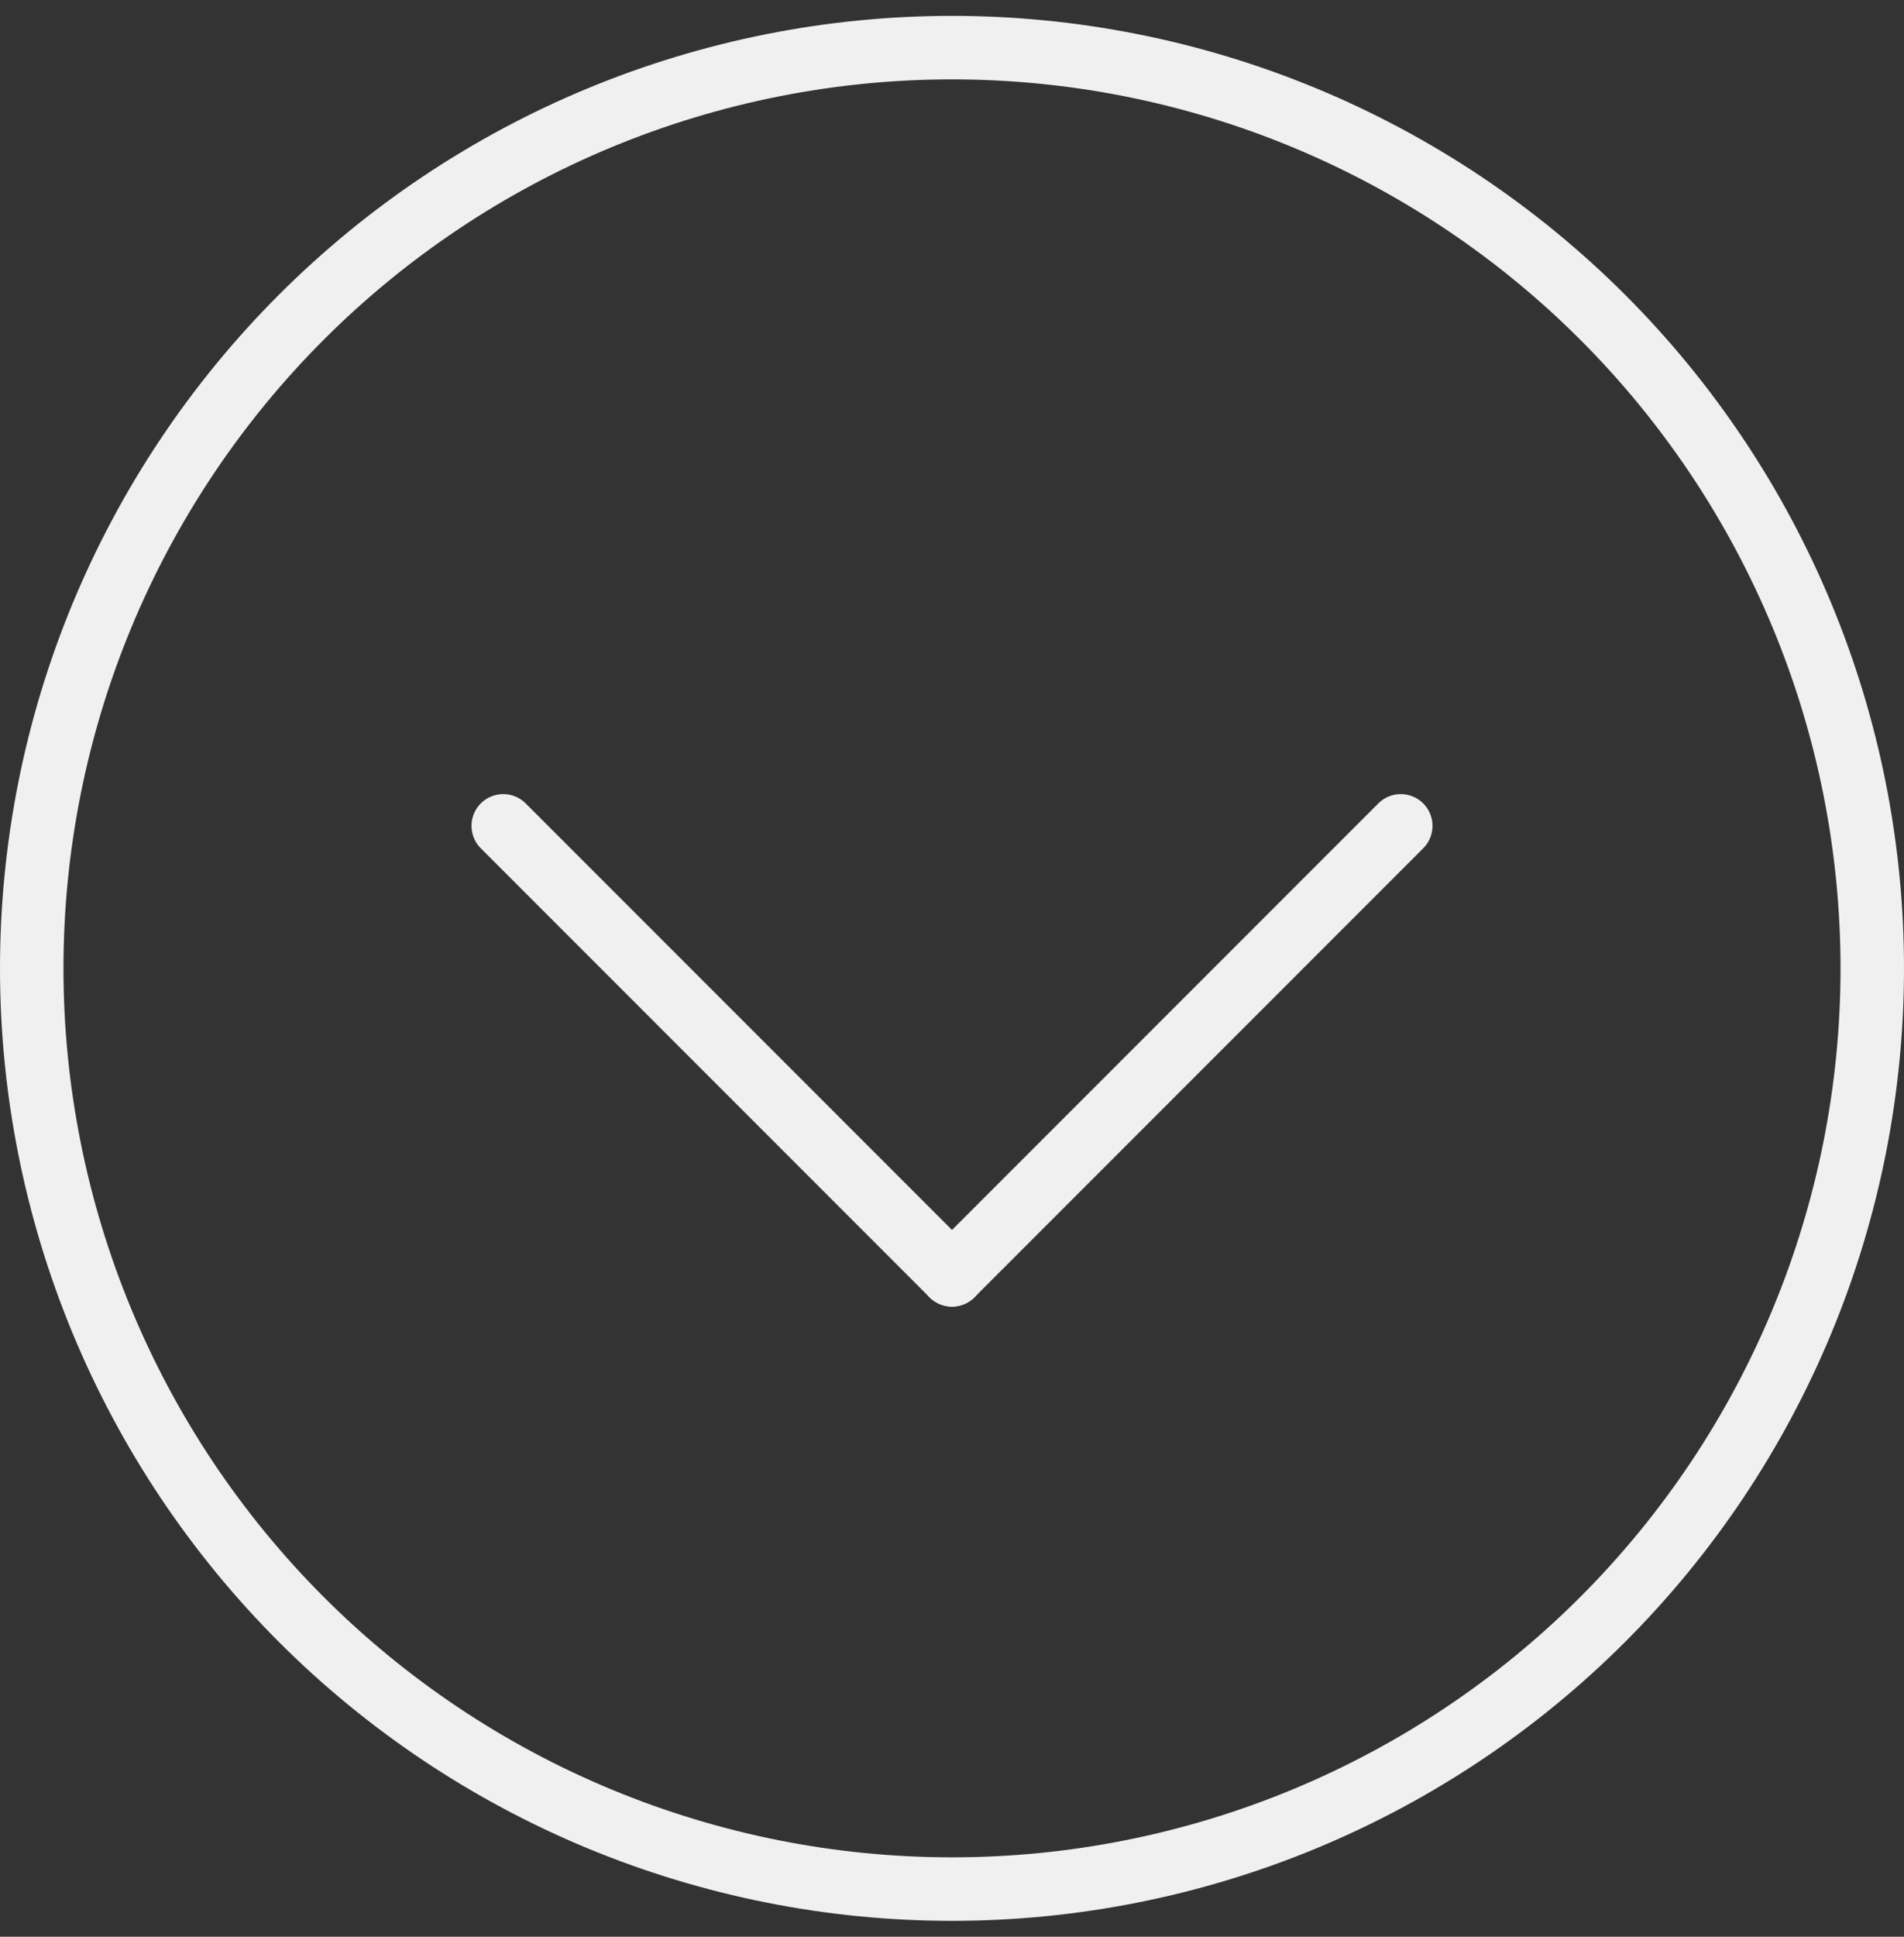<?xml version="1.0" encoding="UTF-8"?> <svg xmlns="http://www.w3.org/2000/svg" width="60" height="61" viewBox="0 0 60 61" fill="none"><rect x="0" y="0" width="60" height="61" fill="#333333" stroke="none"/> <path d="M1 30.5C1 26.691 1.75 22.92 3.207 19.402C4.665 15.883 6.801 12.686 9.494 9.993C12.187 7.301 15.384 5.164 18.902 3.707C22.421 2.25 26.192 1.5 30 1.5C33.808 1.5 37.579 2.25 41.098 3.707C44.616 5.164 47.813 7.301 50.506 9.993C53.199 12.686 55.335 15.883 56.792 19.402C58.25 22.92 59 26.691 59 30.5C59 34.308 58.25 38.079 56.792 41.597C55.335 45.116 53.199 48.313 50.506 51.006C47.813 53.699 44.616 55.835 41.098 57.292C37.579 58.749 33.808 59.499 30 59.499C26.192 59.499 22.421 58.749 18.902 57.292C15.384 55.835 12.187 53.699 9.494 51.006C6.801 48.313 4.665 45.116 3.207 41.597C1.75 38.079 1 34.308 1 30.5L1 30.5Z" stroke="#F0F0F0" stroke-width="2"></path> <path d="M15.858 26.011L30 40.153" stroke="#F0F0F0" stroke-width="2" stroke-linecap="round"></path> <path d="M44.142 26.011L30 40.153" stroke="#F0F0F0" stroke-width="2" stroke-linecap="round"></path> </svg> 